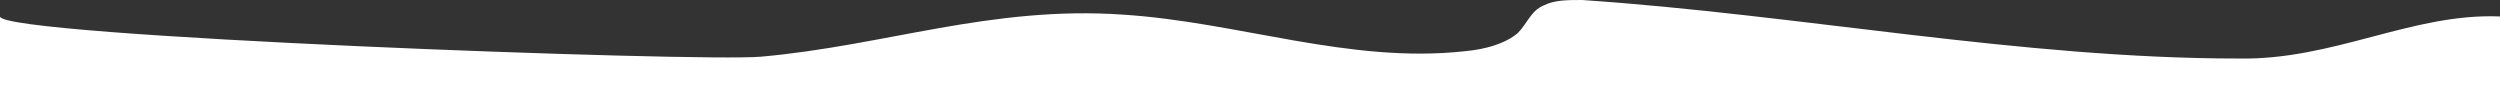 <svg xmlns="http://www.w3.org/2000/svg" width="1367" height="50"><rect width="100%" height="100%" fill="#333333" stroke="none"/><path fill-rule="evenodd" fill="#FFF" d="M0 50h1367V9c-48-2-91 24-143 23-119 0-240-24-359-32-8 0-15 0-21 3-7 3-9 10-14 15-7 6-18 9-29 10-63 7-124-16-187-20-72-5-130 17-198 23C383 34 0 20 0 9v41z"/></svg>